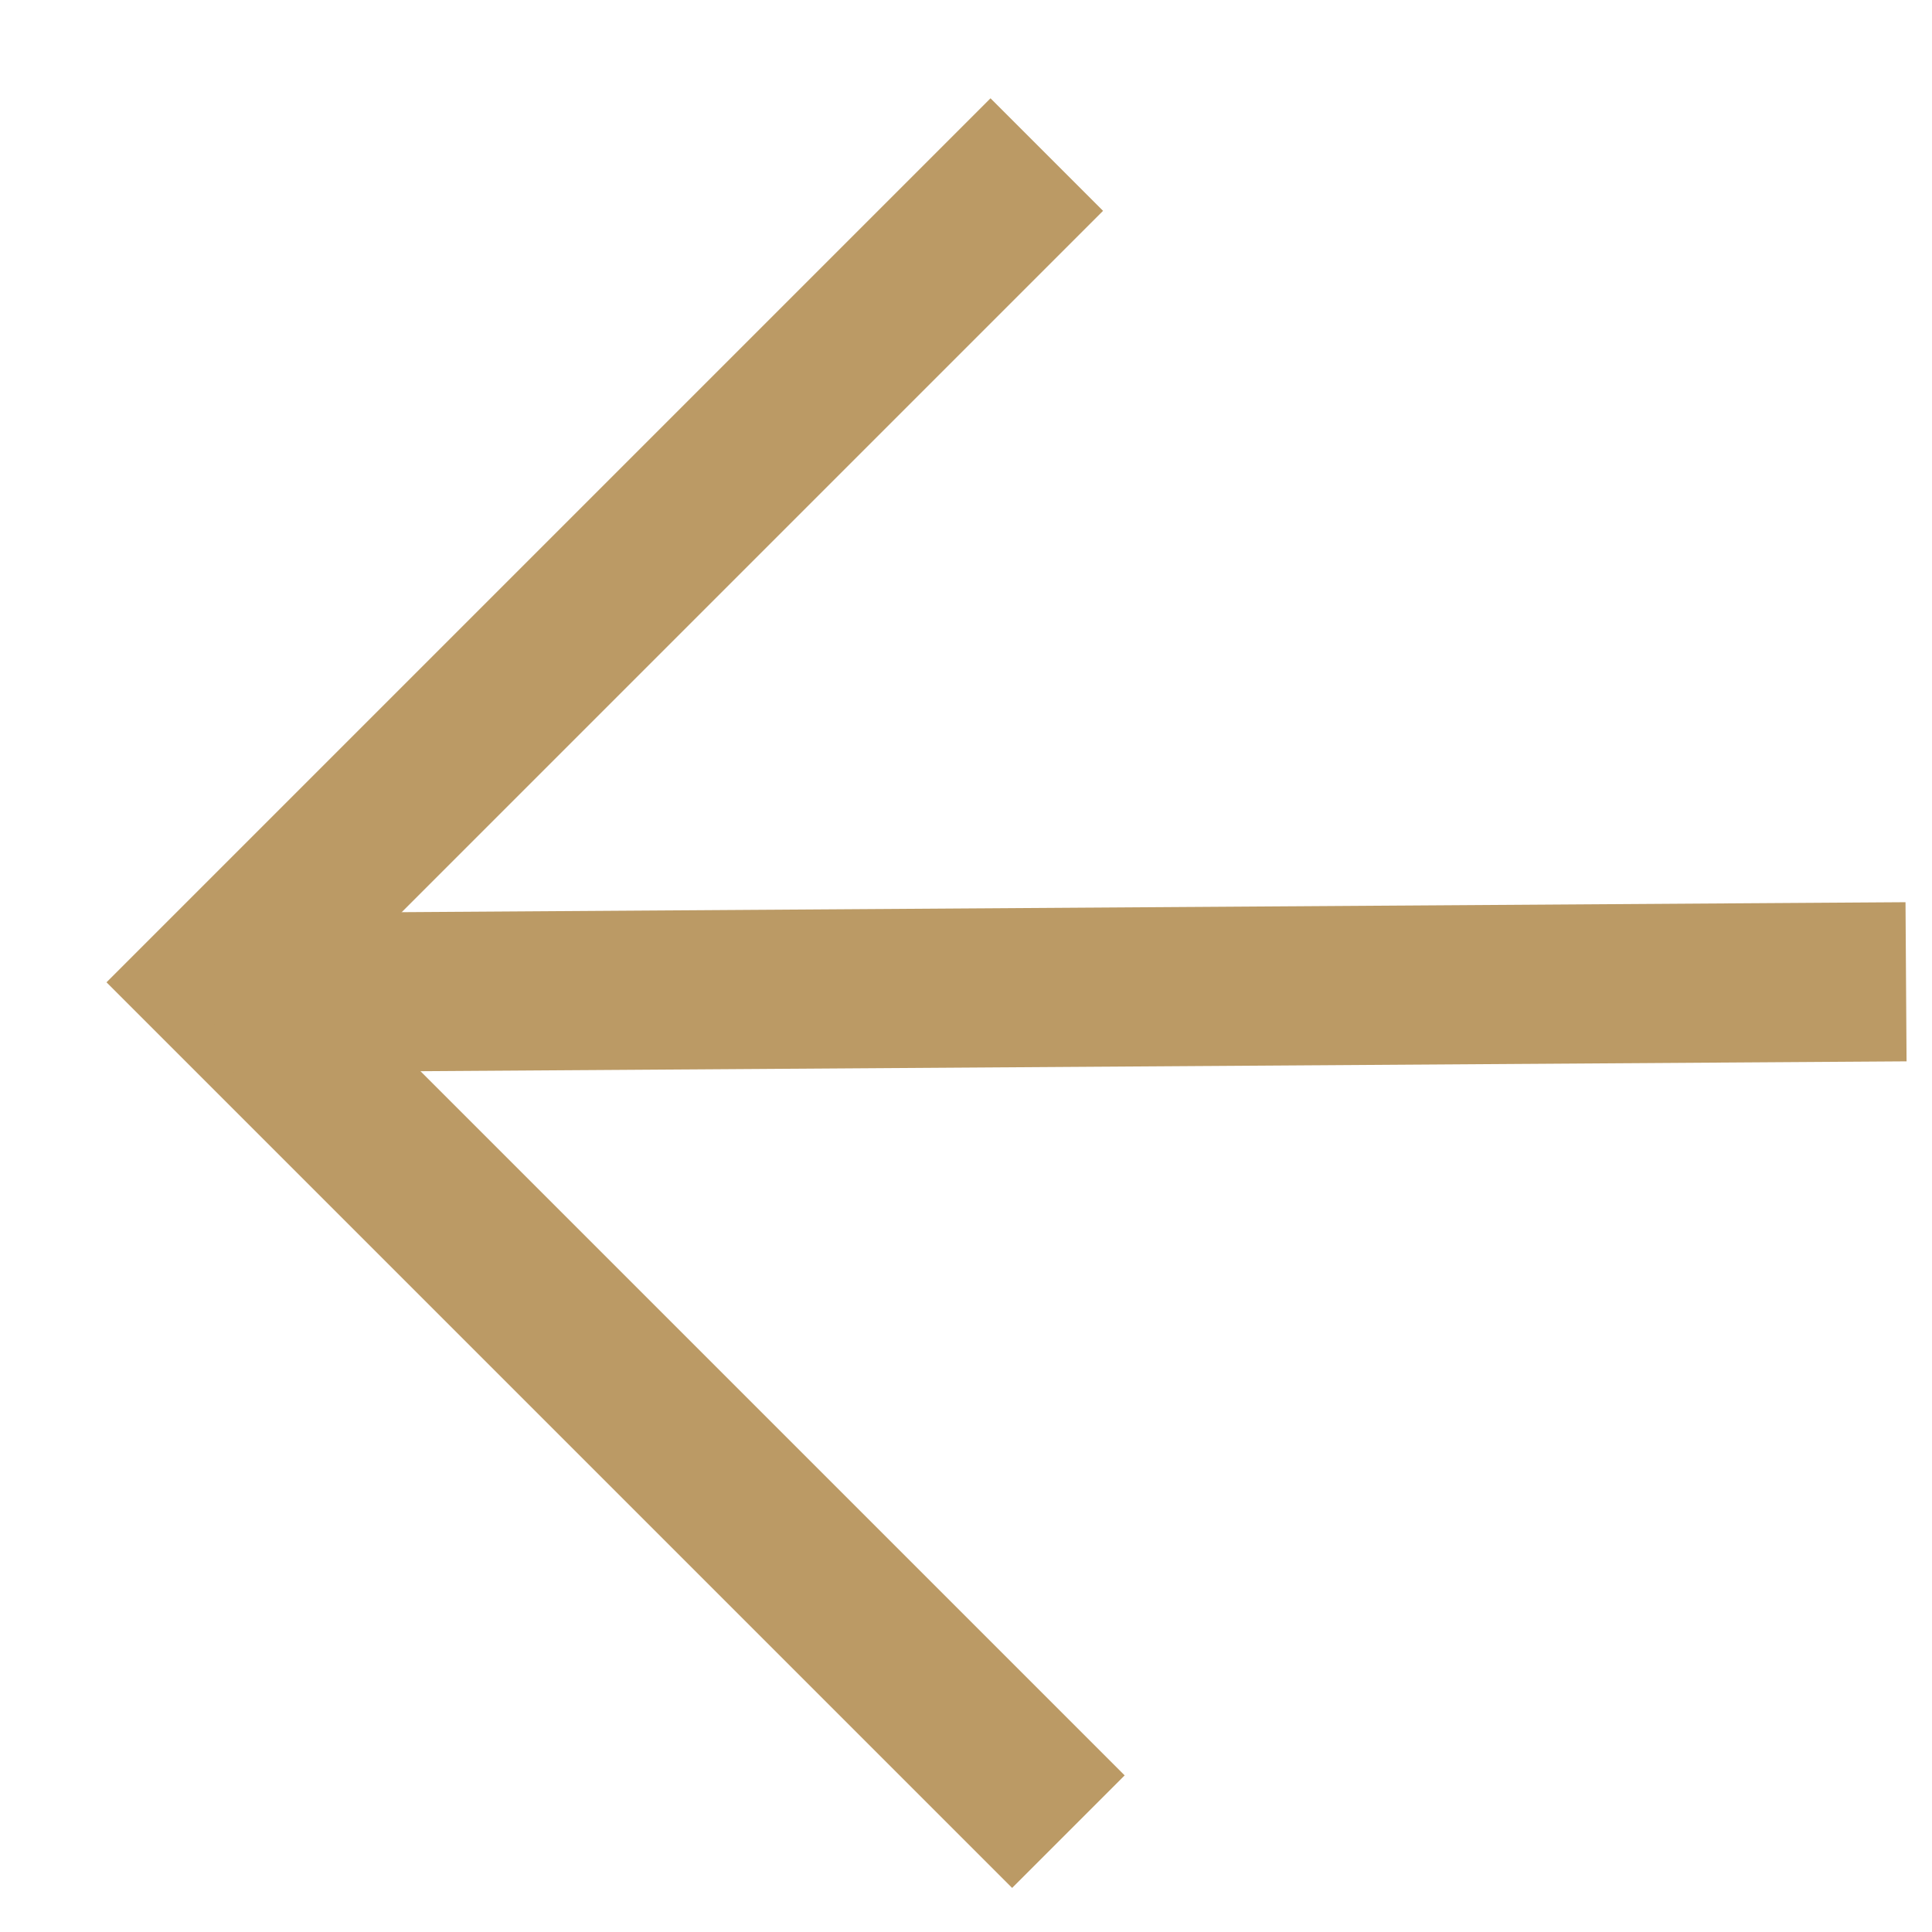 <svg width="16" height="16" viewBox="0 0 16 16" fill="none" xmlns="http://www.w3.org/2000/svg">
<g clip-path="url(#clip0_22_408)">
<g clip-path="url(#clip1_22_408)">
<g clip-path="url(#clip2_22_408)">
<path d="M8.203 1.746L1.814 8.135L8.382 14.703" stroke="#BB9A65" stroke-width="1.318" stroke-linecap="square"/>
<path d="M2.432 8.219L15.126 8.135" stroke="#BB9A65" stroke-width="1.318" stroke-linecap="square"/>
</g>
</g>
</g>
<defs>
<clipPath id="clip0_22_408">
<rect width="16" height="15.05" fill="white" transform="translate(0 0.61)"/>
</clipPath>
<clipPath id="clip1_22_408">
<rect width="16" height="15.05" fill="white" transform="translate(0 0.61)"/>
</clipPath>
<clipPath id="clip2_22_408">
<rect width="16" height="15.059" fill="white" transform="translate(0 0.605)"/>
</clipPath>
</defs>
</svg>
